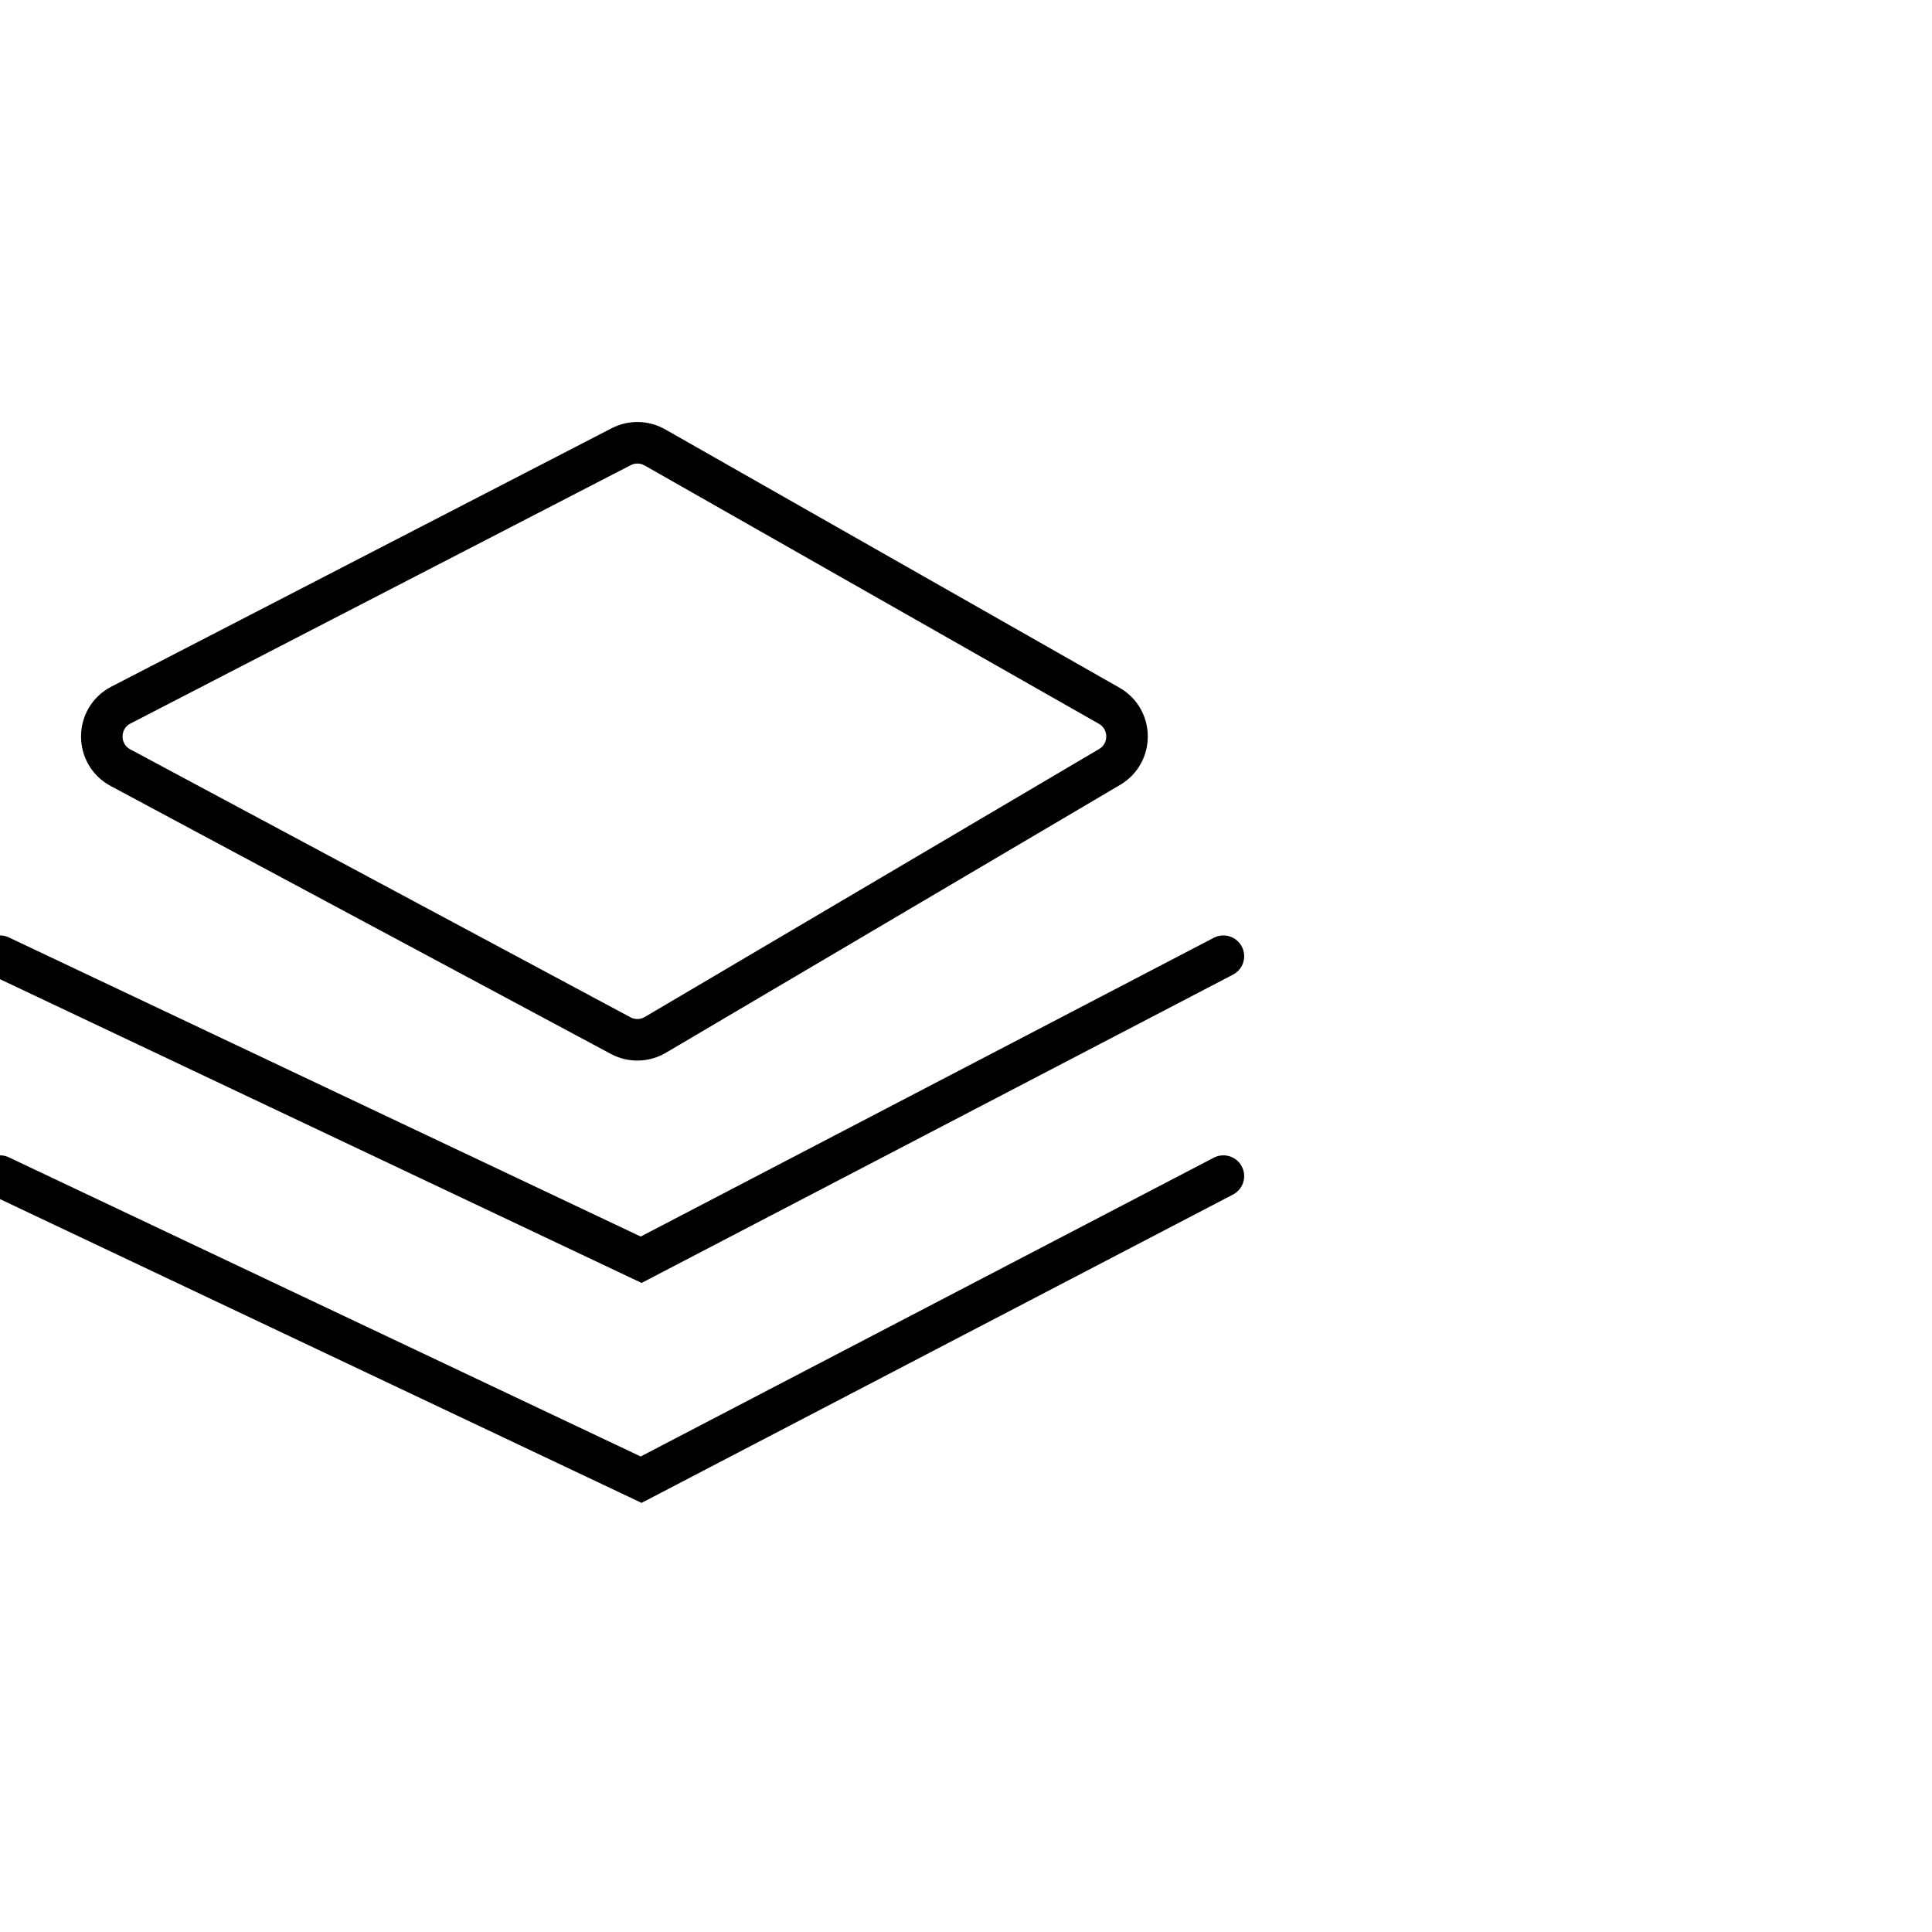 <svg width="75" height="75" viewBox="0 0 75 75" fill="none" xmlns="http://www.w3.org/2000/svg">
<g clip-path="url(#clip0_137_5881)">
<path d="M4.677 29.801L24.094 40.202C24.517 40.428 25.027 40.418 25.44 40.174L43.075 29.773C43.984 29.237 43.974 27.918 43.056 27.396L25.422 17.368C25.018 17.139 24.526 17.129 24.113 17.342L4.696 27.37C3.713 27.877 3.702 29.279 4.677 29.801Z" stroke="black" stroke-width="1.613"/>
<path d="M0 37.12L24.889 48.903L47.492 37.12" stroke="black" stroke-width="1.613" stroke-linecap="round"/>
<path d="M0 45.657L24.889 57.441L47.492 45.657" stroke="black" stroke-width="1.613" stroke-linecap="round"/>
</g>
<defs>
<clipPath id="clip0_137_5881">
<rect width="75" height="75" fill="white"/>
</clipPath>
</defs>
</svg>

